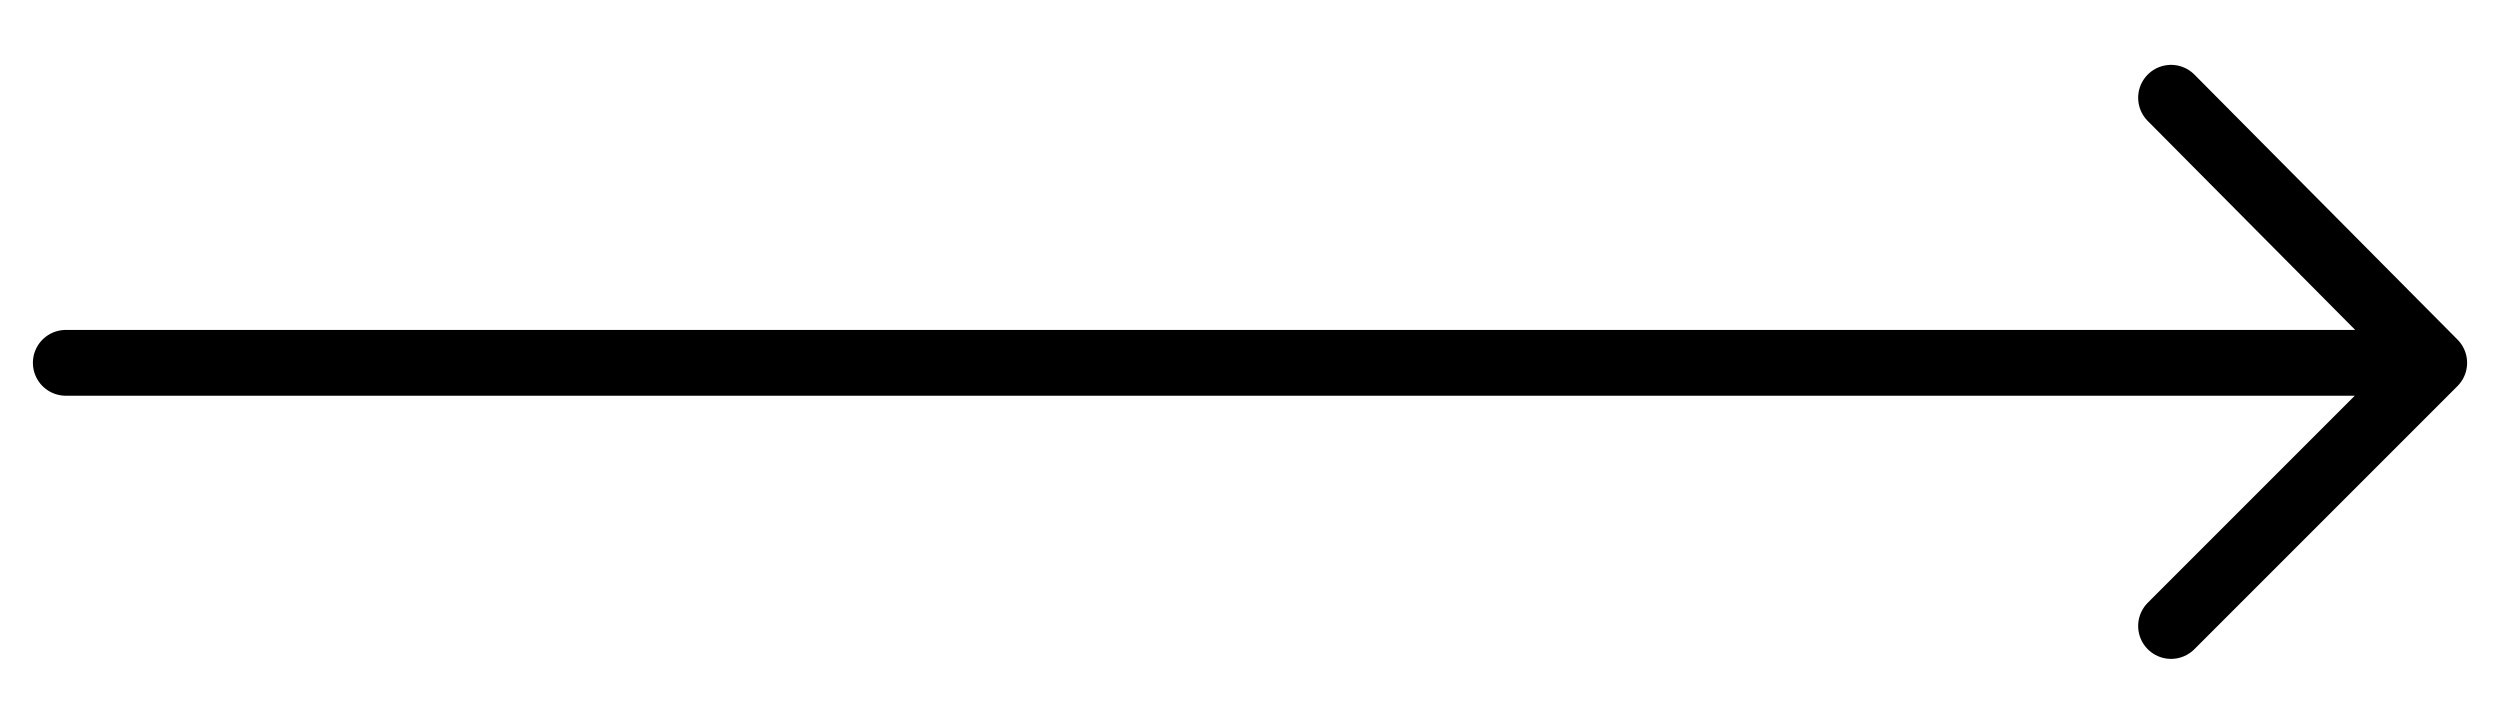 <?xml version="1.0" encoding="UTF-8"?> <svg xmlns="http://www.w3.org/2000/svg" width="38" height="11" viewBox="0 0 38 11" fill="none"> <path d="M33 9.515L37 5.515M37 5.515L33 1.486M37 5.515L1 5.515" stroke="black" stroke-linecap="round" stroke-linejoin="round"></path> </svg> 